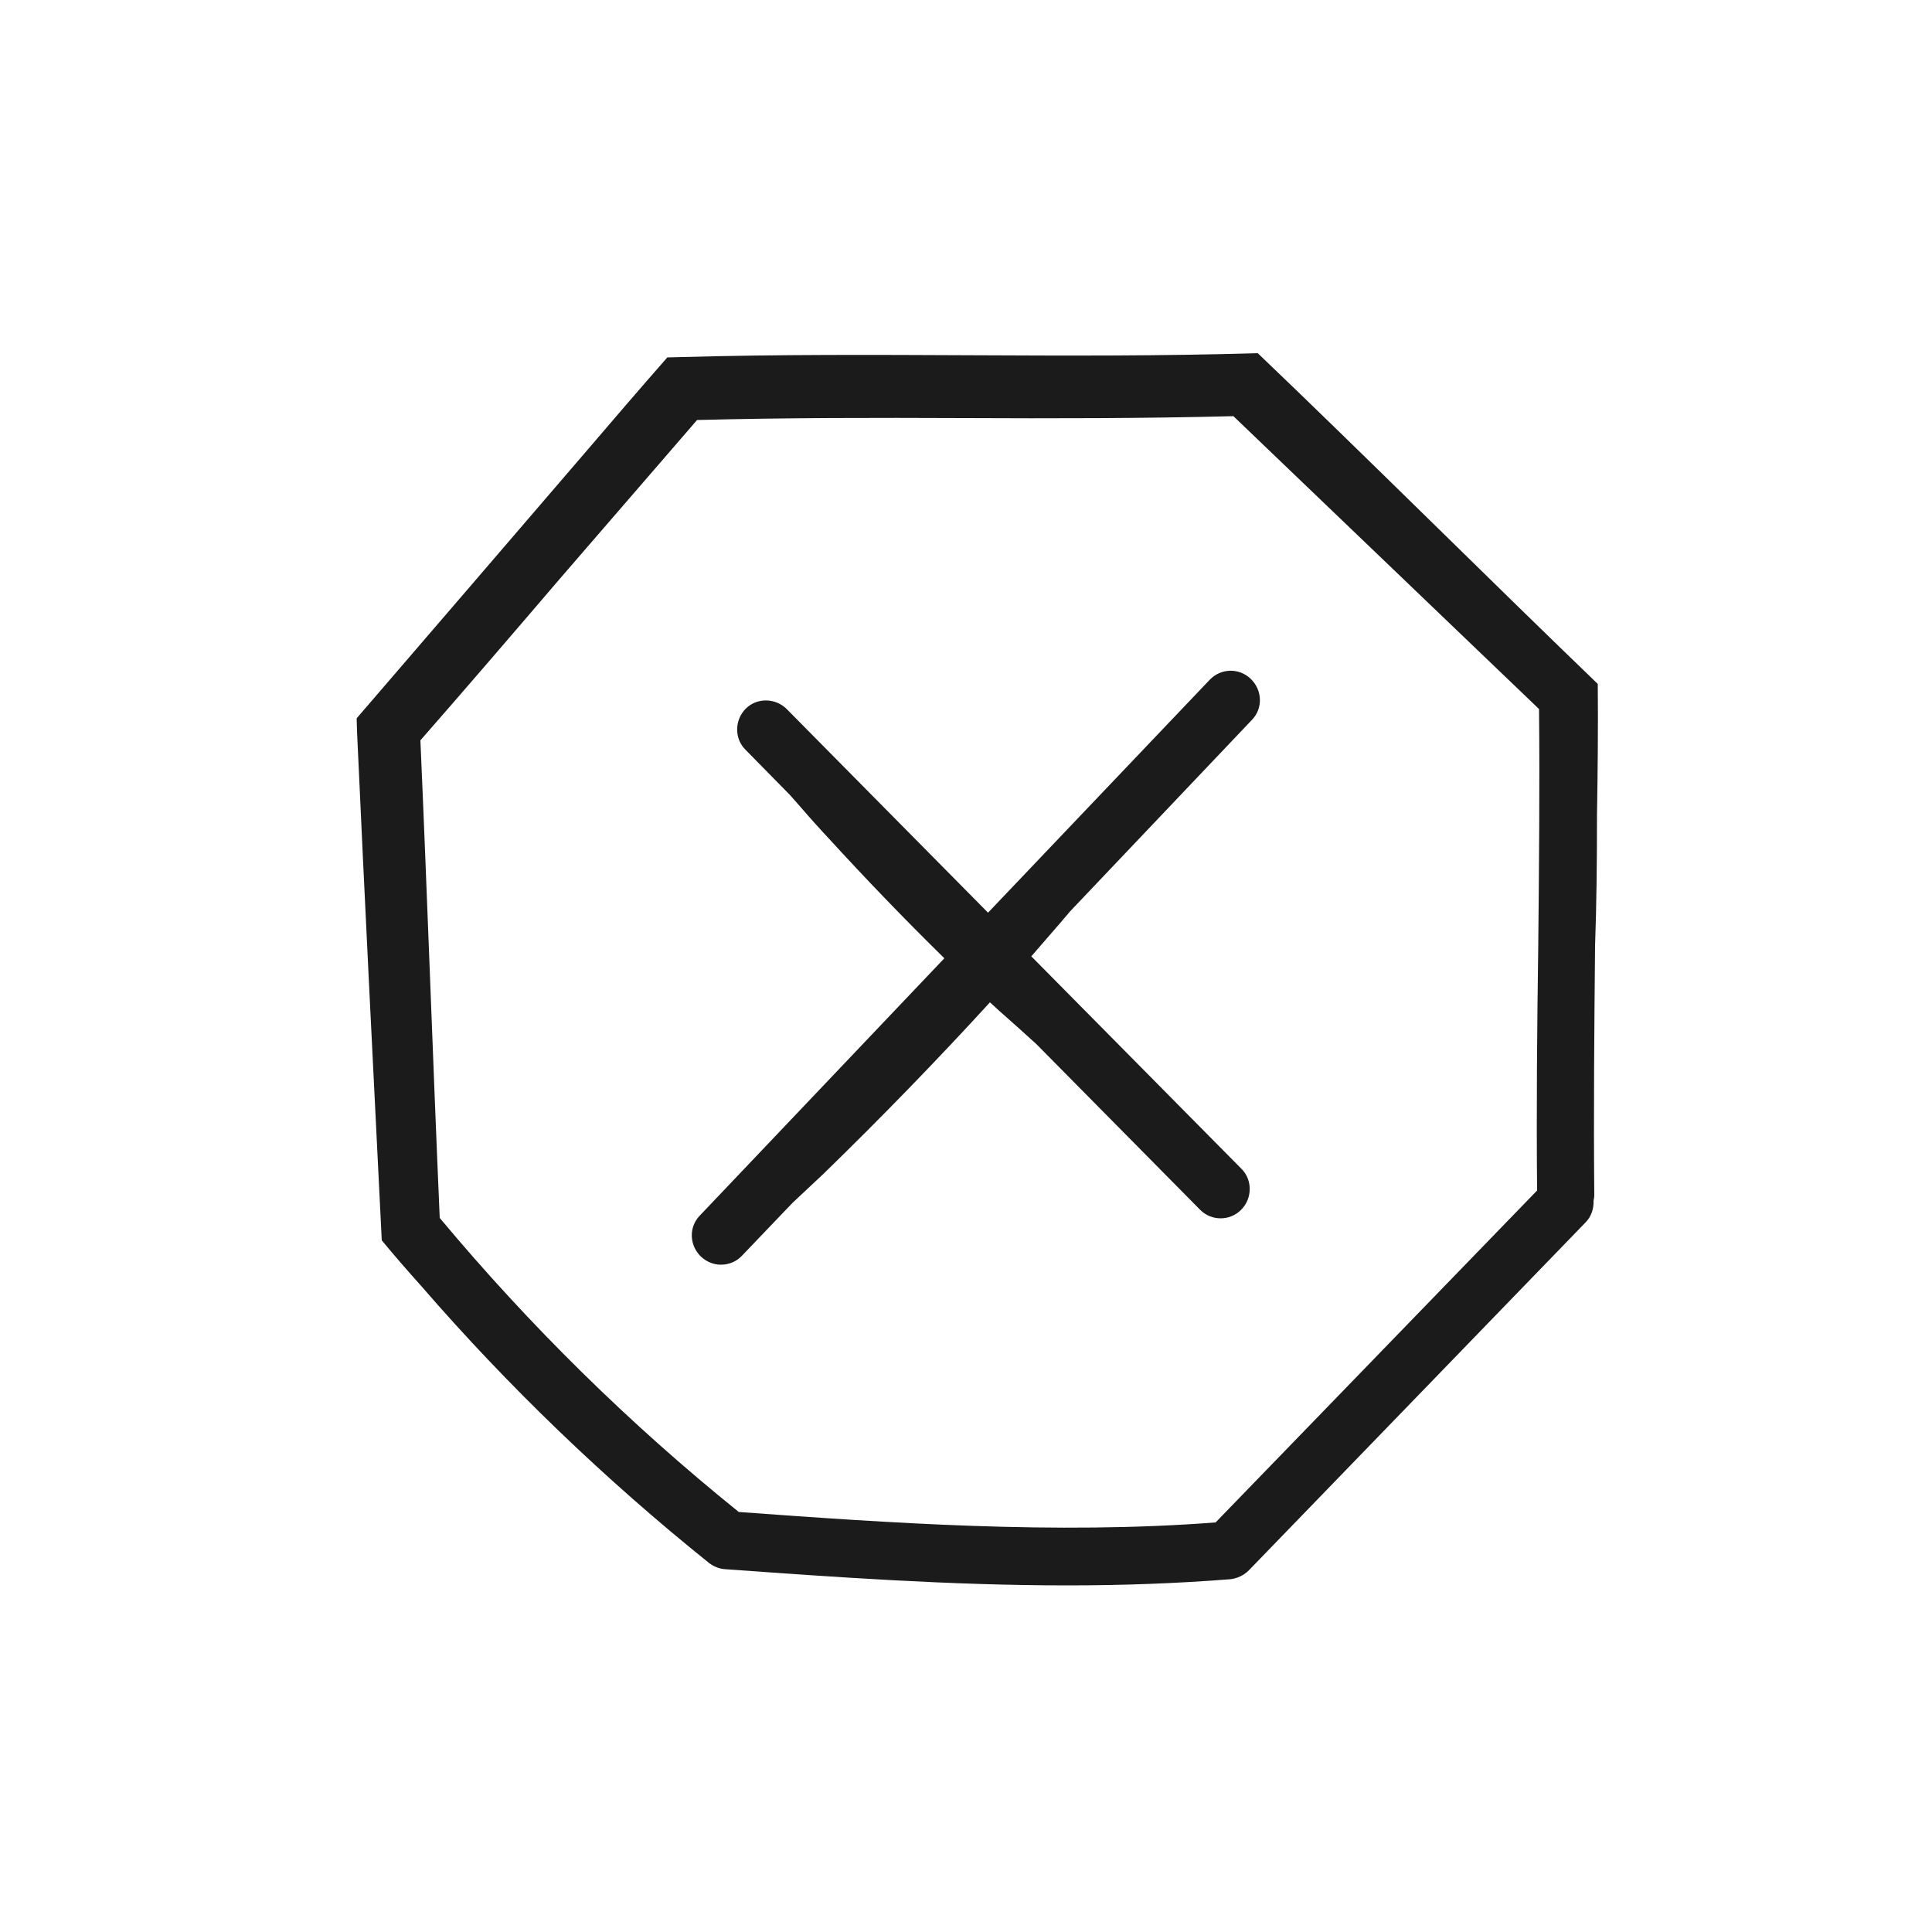 <?xml version="1.0" encoding="utf-8"?>
<!-- Generator: Adobe Illustrator 27.2.0, SVG Export Plug-In . SVG Version: 6.00 Build 0)  -->
<svg version="1.1" xmlns="http://www.w3.org/2000/svg" xmlns:xlink="http://www.w3.org/1999/xlink" x="0px" y="0px"
	 viewBox="0 0 500 500" style="enable-background:new 0 0 500 500;" xml:space="preserve">
<style type="text/css">
	.st0{fill:#1B1B1B;}
</style>
<g id="Layer_2">
</g>
<g id="Layer_8">
	<g>
		<path class="st0" d="M413.3,210.9c0.2-11.7,0.3-23.2,0.2-33.9c-26.1-25.1-62.1-60.9-88-85.6c-49.3,1.5-98.8-0.4-148.9,1l-3.9,0.1
			c-7.2,8.2-14.4,16.6-21.5,24.9c-13.4,15.6-45.1,52.5-58.9,68.5l0.1,3.4c1.9,42,4.3,89.7,6.4,131.7c3.3,4,6.7,7.9,10.2,11.8
			c22.6,26.1,47.6,50.1,74.5,71.7c1.2,0.9,2.6,1.5,4.1,1.6c27.8,2,58.1,4.2,88.7,4.2c14.1,0,28.2-0.5,42.1-1.6
			c1.8-0.2,3.5-1,4.8-2.3l87.1-90c1.5-1.5,2.2-3.6,2.1-5.6c0.1-0.5,0.2-1,0.2-1.6c-0.2-21.2,0-43.2,0.2-64.4
			C413.2,233.7,413.3,222.3,413.3,210.9z M397.8,308.1L314.6,394c-41.4,3.2-84.8,0.1-123.4-2.7C163,368.6,137,343,113.8,315.2
			c-0.9-20.7-1.7-41.3-2.5-62c-0.8-20.5-1.6-41.1-2.5-61.6c11.9-13.6,24.1-27.8,35.9-41.6c11.8-13.6,23.9-27.7,35.7-41.3
			c22.8-0.6,46.3-0.6,69.1-0.5c22.9,0.1,46.6,0.1,69.7-0.5l79.1,75.8c0.2,20.2,0,41.1-0.2,61.2C397.8,265.6,397.6,287.1,397.8,308.1
			z"/>
		<path class="st0" d="M313.1,175.9l-57.4,60.3l-52.1-52.7c-2.9-2.9-7.7-3-10.6-0.1c-2.9,2.9-3,7.7-0.1,10.6l11.5,11.7
			c1,1.1,2,2.3,3,3.4c1.7,2,5.2,5.9,7,7.8c9.7,10.6,19.7,21,30,31.1l-63.3,66.6c-2.9,3-2.7,7.7,0.3,10.6c1.5,1.4,3.3,2.1,5.2,2.1
			c2,0,4-0.8,5.4-2.3l13.1-13.7c2.7-2.5,5.3-5,8-7.5c14.7-14.3,29.2-29.2,43.1-44.4c0.8,0.7,1.6,1.5,2.4,2.2
			c3.2,2.8,6.4,5.7,9.6,8.6l42.4,42.9c1.5,1.5,3.4,2.2,5.3,2.2c1.9,0,3.8-0.7,5.3-2.2c2.9-2.9,3-7.7,0.1-10.6l-54.4-55
			c2.6-3,5.2-6,7.8-9c0.7-0.9,1.5-1.7,2.2-2.6l47.1-49.6c2.9-3,2.7-7.7-0.3-10.6C320.7,172.8,316,172.9,313.1,175.9z"/>
	</g>
</g>
<g id="Layer_6">
</g>
<g id="Layer_9">
</g>
<g id="Layer_9_copy">
</g>
</svg>
